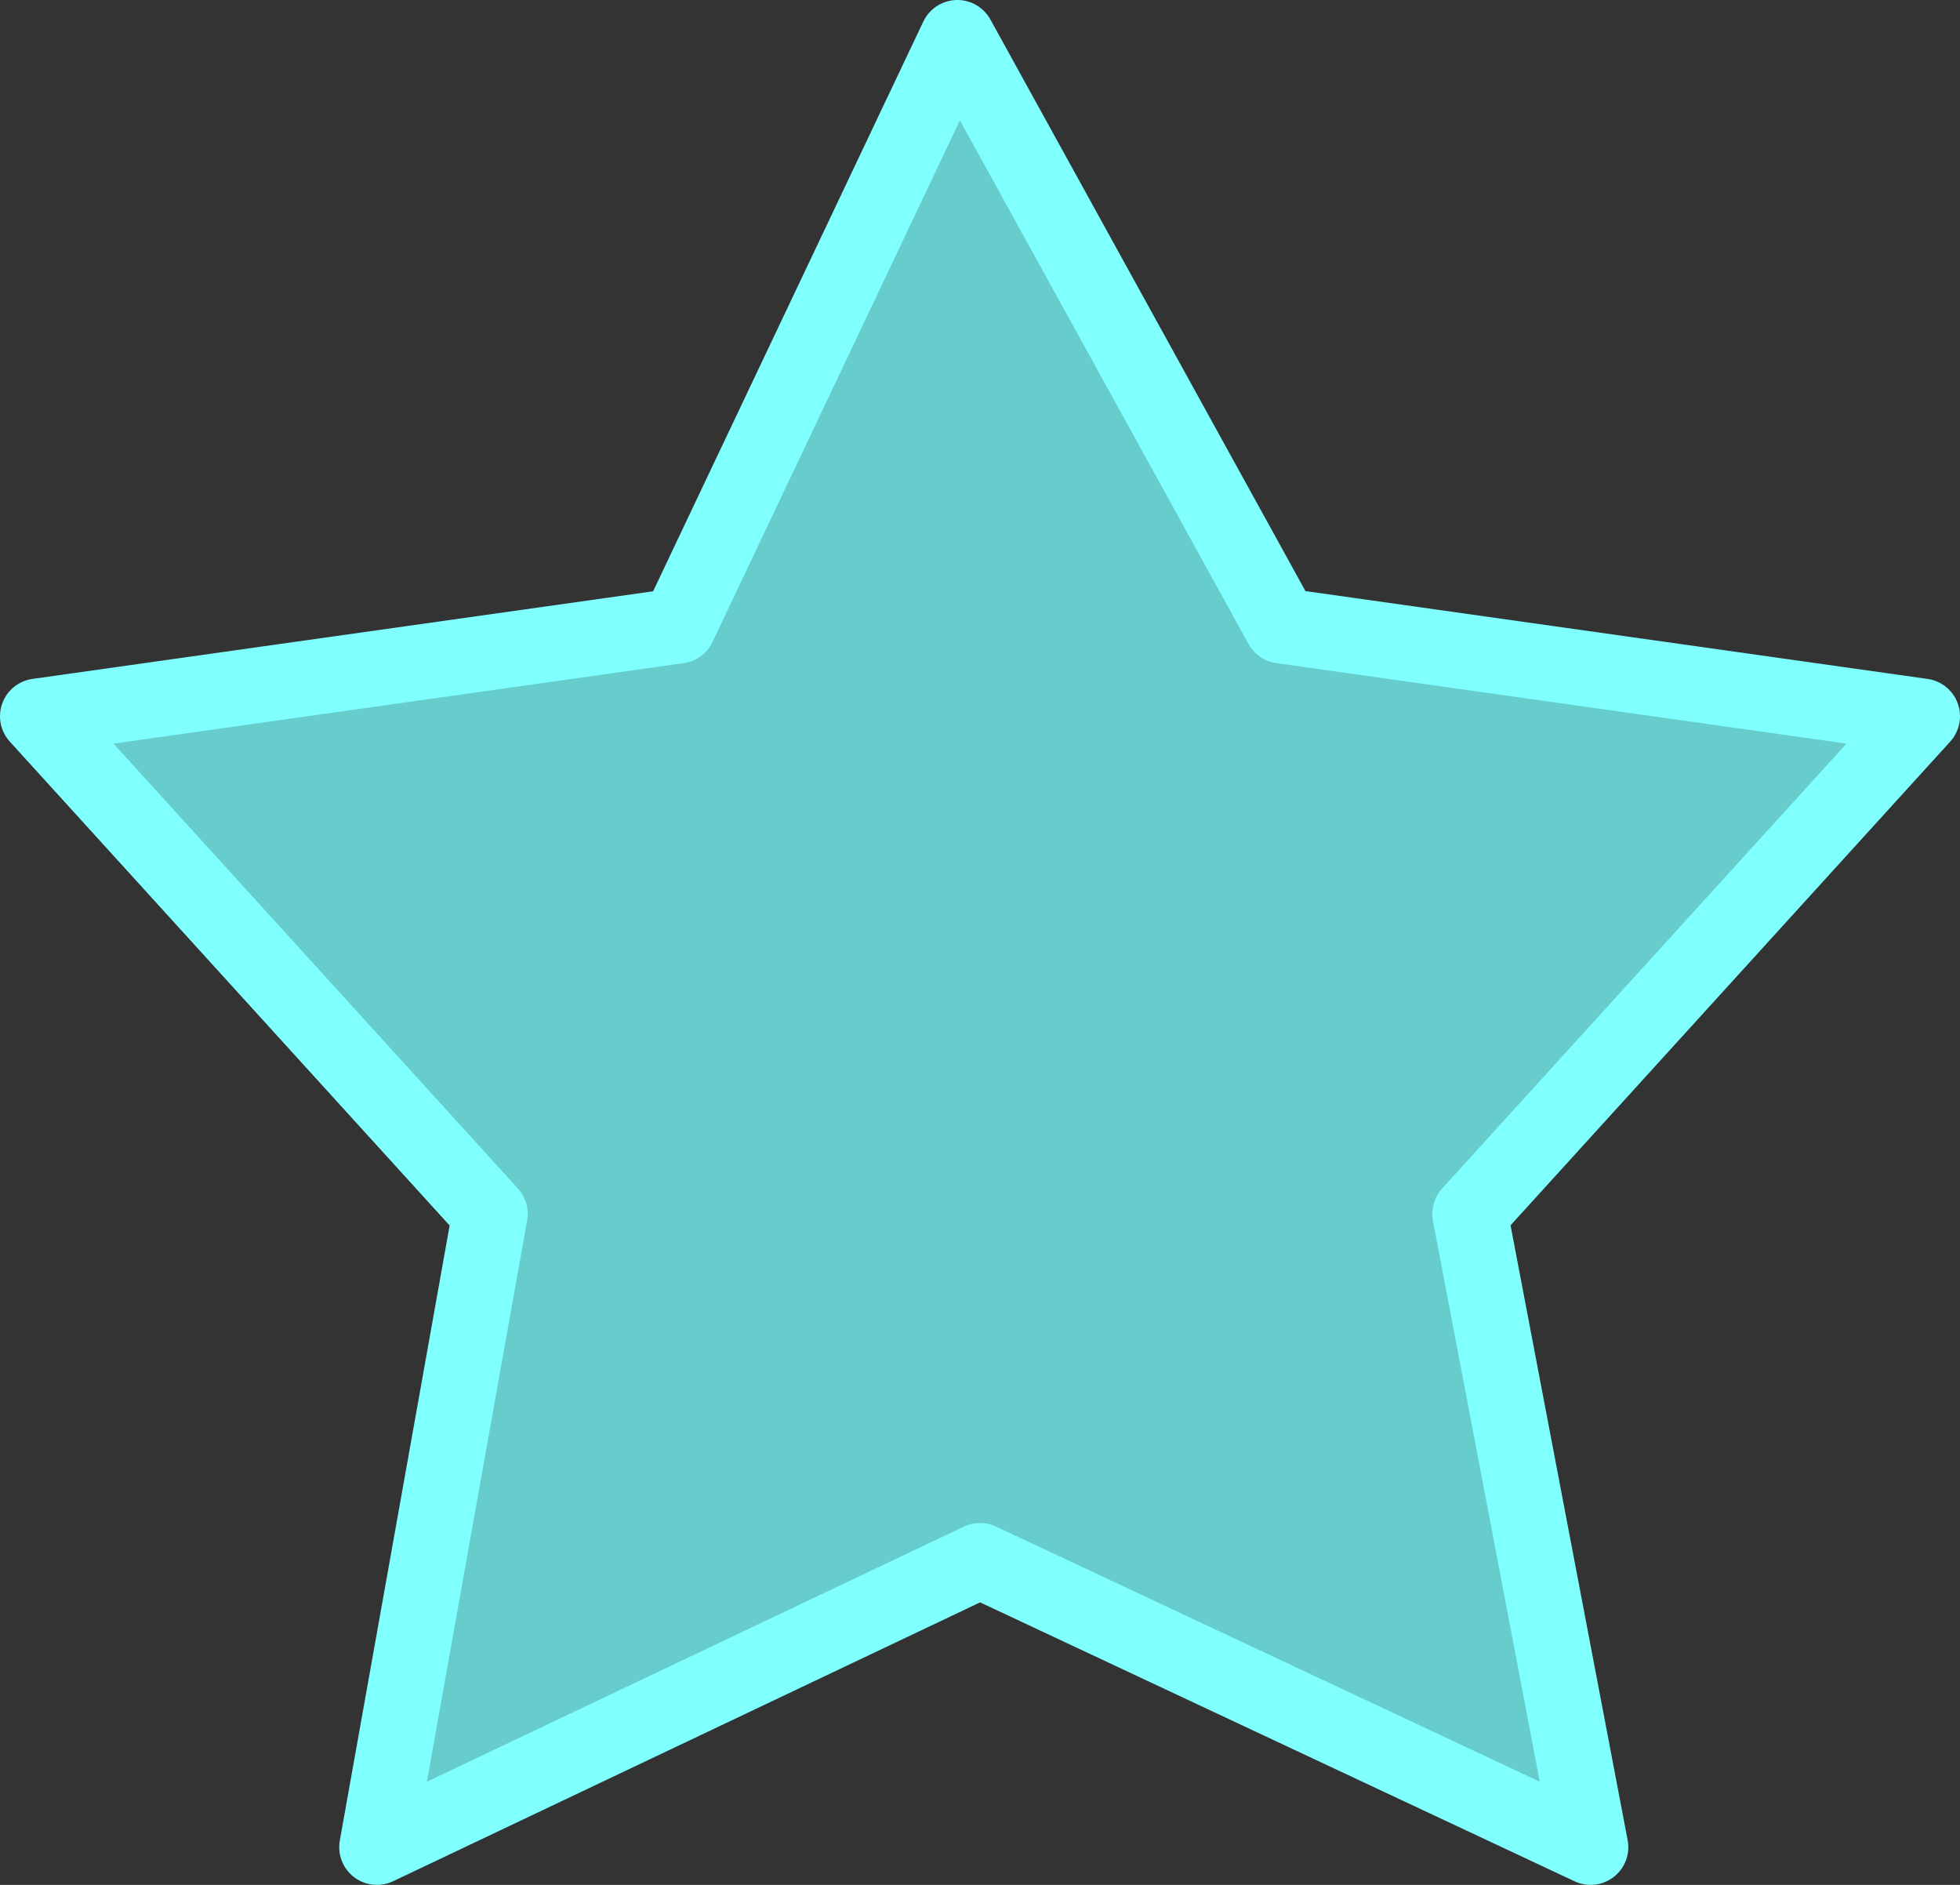 <?xml version="1.0" encoding="UTF-8" standalone="no"?>
<svg xmlns:xlink="http://www.w3.org/1999/xlink" height="12.5px" width="13.0px" xmlns="http://www.w3.org/2000/svg">
  <rect width="100%" height="100%" fill="#333333" stroke="none"/>
  <g transform="matrix(1.0, 0.0, 0.0, 1.0, 6.25, 5.85)">
    <path d="M2.25 -1.7 L6.5 -1.1 3.5 2.2 4.3 6.4 0.25 4.5 -3.75 6.4 -3.0 2.2 -6.0 -1.1 -1.75 -1.7 0.1 -5.6 2.25 -1.7" fill="#66cccc" fill-rule="evenodd" stroke="none"/>
    <path d="M2.25 -1.7 L6.5 -1.1 3.5 2.2 4.3 6.4 0.25 4.5 -3.75 6.4 -3.0 2.2 -6.0 -1.1 -1.75 -1.7 0.1 -5.6 2.25 -1.7 Z" fill="none" stroke="#80ffff" stroke-linecap="round" stroke-linejoin="round" stroke-width="0.5"/>
  </g>
</svg>
